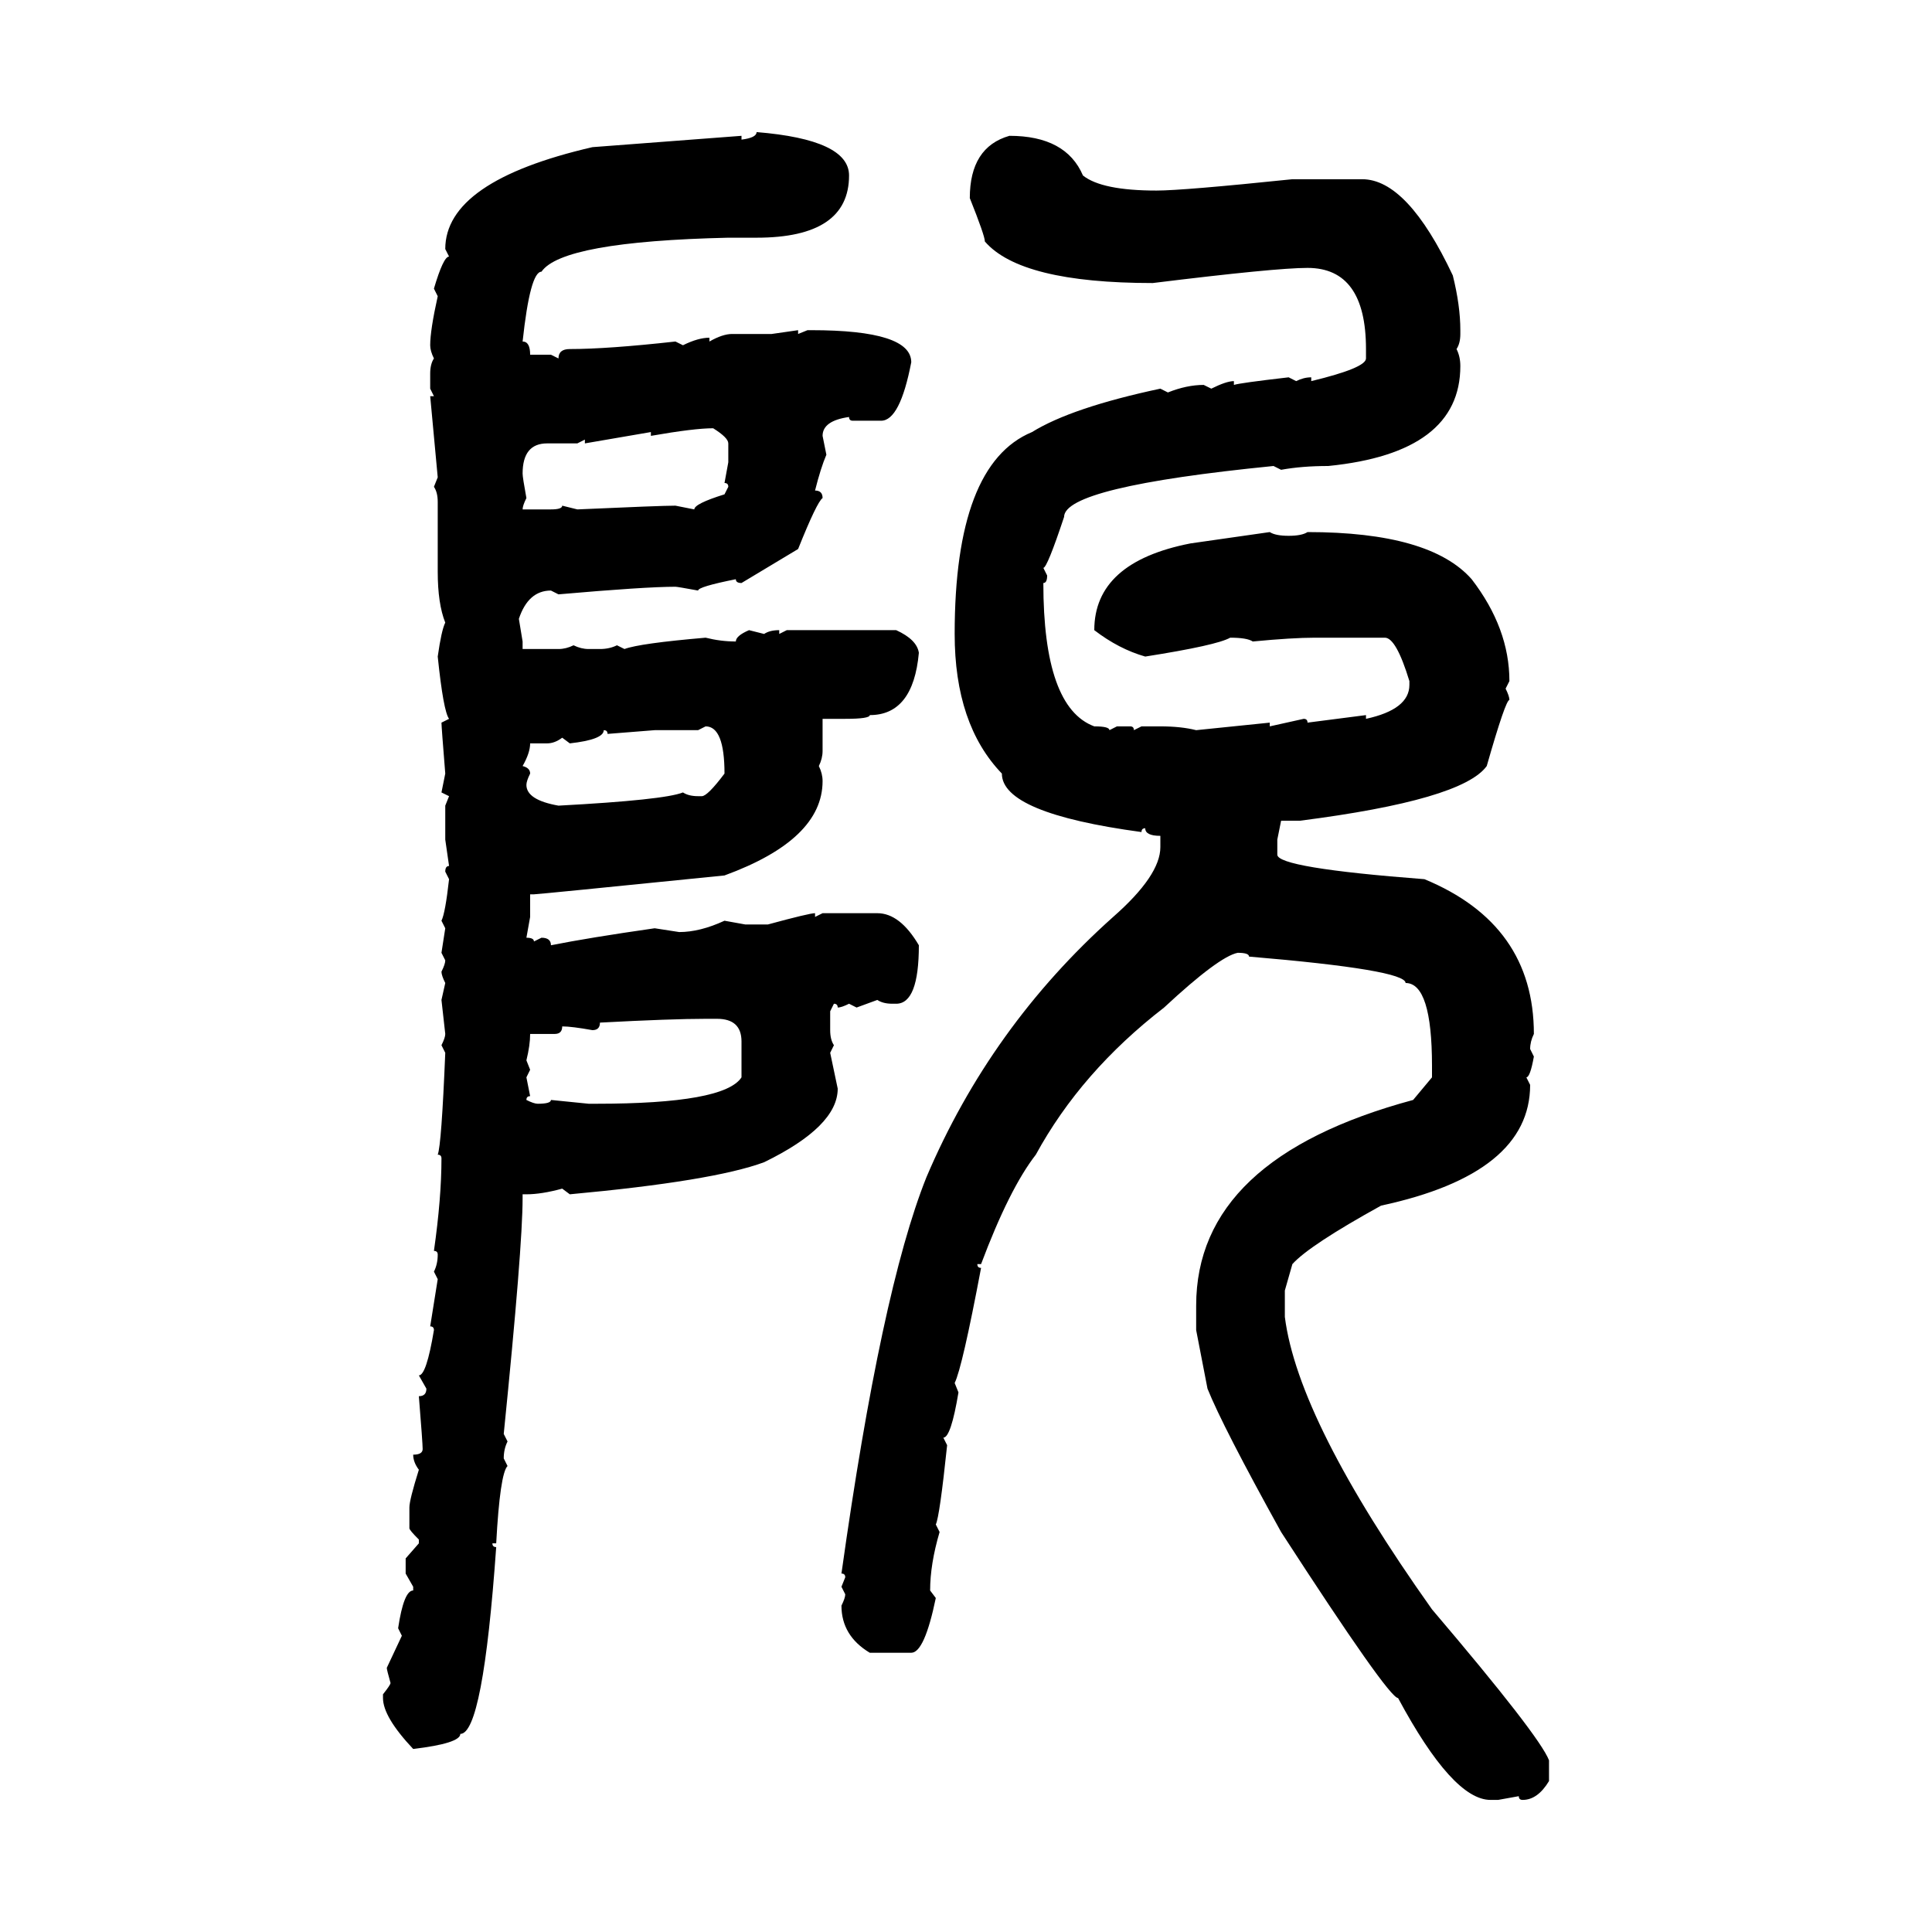 <svg xmlns="http://www.w3.org/2000/svg" xmlns:xlink="http://www.w3.org/1999/xlink" width="300" height="300"><path d="M117.48 20.51L117.48 20.51Q131.84 21.68 131.84 27.25L131.84 27.25Q131.84 36.91 117.48 36.91L117.48 36.91L113.09 36.91Q87.30 37.50 84.08 42.19L84.08 42.19Q82.32 42.19 81.15 53.03L81.15 53.03Q82.32 53.03 82.32 55.08L82.32 55.08L85.55 55.08L86.72 55.66Q86.72 54.20 88.48 54.20L88.48 54.20Q94.34 54.20 104.88 53.03L104.88 53.03L106.05 53.61Q108.40 52.44 110.16 52.44L110.16 52.44L110.16 53.03Q112.21 51.86 113.67 51.86L113.67 51.86L119.82 51.86L123.93 51.27L123.93 51.86L125.39 51.27L125.98 51.27Q141.50 51.27 141.50 56.25L141.50 56.25Q139.75 65.33 136.82 65.33L136.82 65.33L132.42 65.33Q131.84 65.33 131.84 64.75L131.84 64.75Q127.73 65.33 127.73 67.68L127.73 67.68L128.32 70.61Q127.44 72.66 126.56 76.17L126.56 76.17Q127.73 76.17 127.73 77.34L127.73 77.34Q126.86 77.93 123.93 85.25L123.93 85.25L115.14 90.53Q114.26 90.53 114.26 89.94L114.26 89.94Q108.40 91.11 108.40 91.70L108.40 91.70Q105.18 91.11 104.88 91.11L104.88 91.11Q100.20 91.11 86.72 92.29L86.72 92.29L85.55 91.70Q82.03 91.70 80.57 96.09L80.57 96.09L81.15 99.61L81.15 100.78L86.72 100.78Q87.89 100.78 89.06 100.20L89.06 100.20Q90.23 100.78 91.41 100.78L91.41 100.78L93.16 100.78Q94.63 100.78 95.80 100.20L95.80 100.20L96.97 100.78Q99.32 99.90 109.57 99.02L109.57 99.02Q111.91 99.61 114.26 99.61L114.26 99.61Q114.26 98.73 116.31 97.85L116.31 97.85L118.65 98.44Q119.53 97.85 121.00 97.85L121.00 97.85L121.00 98.44L122.17 97.85L139.16 97.85Q142.38 99.32 142.68 101.37L142.68 101.37Q141.80 111.04 135.06 111.04L135.06 111.04Q135.06 111.62 131.25 111.62L131.25 111.62L127.73 111.62L127.73 116.60Q127.73 117.77 127.15 118.95L127.15 118.95Q127.73 120.12 127.73 121.29L127.73 121.29Q127.73 130.37 112.50 135.94L112.50 135.94Q83.50 138.87 82.91 138.87L82.91 138.87L82.32 138.87L82.32 142.38L81.74 145.61Q82.91 145.61 82.91 146.19L82.91 146.19L84.08 145.61Q85.55 145.61 85.55 146.78L85.55 146.78Q91.41 145.61 101.66 144.14L101.66 144.14L105.47 144.73Q108.69 144.73 112.50 142.97L112.50 142.97L115.72 143.55L119.24 143.55Q125.68 141.80 126.56 141.80L126.56 141.80L126.56 142.38L127.73 141.80L136.23 141.80Q139.75 141.80 142.68 146.78L142.68 146.78Q142.68 155.86 139.16 155.86L139.16 155.86L138.57 155.86Q137.11 155.86 136.23 155.27L136.23 155.27L133.01 156.45L131.84 155.86Q130.66 156.45 130.08 156.45L130.08 156.45Q130.08 155.86 129.49 155.86L129.49 155.86L128.91 157.03L128.91 159.96Q128.91 161.43 129.49 162.30L129.49 162.30L128.91 163.48L130.08 169.04Q130.08 174.90 118.65 180.47L118.65 180.47Q110.74 183.40 88.48 185.45L88.48 185.45L87.30 184.57Q84.08 185.45 81.74 185.45L81.74 185.45L81.15 185.45L81.15 186.04Q81.15 193.65 78.22 222.66L78.22 222.66L78.81 223.83Q78.22 225 78.22 226.46L78.22 226.46L78.81 227.64Q77.64 228.81 77.05 239.65L77.05 239.65L76.46 239.65Q76.46 240.23 77.05 240.23L77.05 240.23Q75 269.24 71.48 269.24L71.48 269.24Q71.48 270.70 64.16 271.58L64.16 271.58Q59.47 266.60 59.47 263.67L59.47 263.67L59.47 263.09Q60.64 261.62 60.64 261.33L60.64 261.33Q60.06 259.28 60.06 258.98L60.06 258.98L62.40 254.00L61.82 252.83Q62.70 246.97 64.16 246.97L64.16 246.97L64.16 246.39L62.99 244.34L62.99 241.99L65.04 239.65L65.04 239.06Q63.57 237.60 63.57 237.30L63.57 237.30L63.57 234.08Q63.57 232.91 65.04 228.22L65.04 228.22Q64.16 227.05 64.16 225.88L64.16 225.88Q65.63 225.88 65.63 225L65.63 225Q65.63 224.12 65.04 216.80L65.04 216.80Q66.21 216.80 66.21 215.63L66.21 215.63L65.04 213.57Q66.21 213.57 67.38 206.54L67.38 206.54Q67.38 205.96 66.80 205.96L66.80 205.96L67.97 198.63L67.38 197.46Q67.97 196.29 67.97 194.82L67.97 194.82Q67.97 194.24 67.38 194.24L67.38 194.24Q68.55 186.04 68.55 179.88L68.55 179.88Q68.55 179.30 67.97 179.30L67.97 179.30Q68.55 177.83 69.14 163.48L69.14 163.48L68.55 162.30Q69.14 161.13 69.14 160.55L69.14 160.55L68.55 155.27L69.14 152.64Q68.55 151.46 68.55 150.88L68.55 150.88Q69.14 149.71 69.14 149.12L69.14 149.12L68.55 147.95L69.14 144.14L68.55 142.97Q69.14 141.80 69.73 136.52L69.73 136.52L69.14 135.35Q69.14 134.47 69.73 134.47L69.73 134.47L69.14 130.37L69.14 125.10L69.73 123.63L68.55 123.05L69.14 120.12Q68.55 112.79 68.55 112.21L68.55 112.21L69.73 111.62Q68.85 110.45 67.97 101.95L67.97 101.95Q68.55 97.85 69.14 96.68L69.14 96.68Q67.97 93.75 67.97 88.77L67.97 88.77L67.97 77.93Q67.97 76.46 67.38 75.59L67.38 75.59L67.97 74.12L66.80 61.52L67.38 61.52L66.80 60.35L66.80 58.01Q66.80 56.54 67.38 55.66L67.38 55.66Q66.80 54.49 66.80 53.61L66.80 53.61Q66.80 51.27 67.97 46.00L67.97 46.00L67.38 44.82Q68.85 39.84 69.73 39.84L69.73 39.84L69.14 38.67Q69.14 28.13 91.99 22.85L91.99 22.85L115.14 21.09L115.14 21.68Q117.48 21.39 117.48 20.51ZM156.74 21.09L156.74 21.09Q165.53 21.09 168.16 27.25L168.16 27.25Q171.09 29.59 179.59 29.59L179.59 29.59Q183.69 29.59 200.68 27.83L200.68 27.83L211.52 27.83Q218.55 27.83 225.59 42.77L225.59 42.77Q226.76 47.46 226.76 51.27L226.76 51.27L226.76 51.86Q226.76 53.32 226.17 54.20L226.17 54.20Q226.76 55.37 226.76 56.84L226.76 56.84Q226.76 70.31 206.25 72.36L206.25 72.36Q202.15 72.36 198.93 72.95L198.93 72.95L197.75 72.36Q165.23 75.59 165.23 80.27L165.23 80.27Q162.60 88.18 162.01 88.18L162.01 88.18L162.60 89.36Q162.60 90.53 162.01 90.53L162.01 90.53Q162.01 109.86 169.92 112.79L169.92 112.79Q172.27 112.79 172.27 113.38L172.27 113.38L173.44 112.79L175.49 112.79Q176.07 112.79 176.07 113.38L176.07 113.38L177.25 112.79L180.18 112.79Q183.40 112.79 185.74 113.38L185.74 113.38L197.17 112.21L197.17 112.79L202.44 111.62Q203.03 111.62 203.03 112.21L203.03 112.21L212.11 111.04L212.11 111.62Q218.85 110.16 218.85 106.35L218.85 106.35L218.85 105.76Q216.80 99.02 215.04 99.02L215.04 99.02L204.20 99.02Q200.68 99.02 194.53 99.61L194.53 99.61Q193.65 99.02 191.02 99.02L191.02 99.02Q188.96 100.20 177.83 101.95L177.83 101.95Q173.73 100.78 169.92 97.85L169.92 97.85Q169.92 87.30 184.86 84.38L184.86 84.38L197.17 82.62Q198.05 83.20 200.10 83.20L200.10 83.20Q202.15 83.20 203.03 82.62L203.03 82.62Q222.07 82.62 228.52 89.94L228.52 89.94Q234.38 97.56 234.38 105.76L234.38 105.76L233.79 106.93Q234.38 108.11 234.38 108.69L234.38 108.69Q233.79 108.69 230.86 118.95L230.86 118.95Q227.05 124.22 201.86 127.44L201.86 127.44L198.93 127.44L198.34 130.37L198.34 132.71Q198.34 134.77 221.19 136.52L221.19 136.52Q238.18 143.55 238.18 160.55L238.18 160.55Q237.60 161.72 237.60 162.89L237.60 162.89L238.18 164.06Q237.60 167.29 237.01 167.29L237.01 167.29L237.60 168.46Q237.60 182.23 214.45 187.21L214.45 187.21Q203.32 193.36 200.68 196.29L200.68 196.29L199.51 200.39L199.51 204.49Q201.56 220.61 222.36 249.90L222.36 249.90Q239.06 269.53 240.53 273.34L240.53 273.34L240.53 276.56Q238.77 279.49 236.43 279.49L236.43 279.49Q235.84 279.49 235.84 278.91L235.84 278.91L232.62 279.49L231.45 279.49Q225.59 279.49 217.09 263.67L217.09 263.67Q215.63 263.67 198.93 237.89L198.93 237.89Q189.84 221.48 187.50 215.63L187.50 215.63L185.74 206.54L185.74 202.73Q185.74 179.88 219.43 170.80L219.43 170.80L222.36 167.29L222.36 165.53Q222.36 152.64 218.26 152.64L218.26 152.64Q218.26 150.59 193.95 148.54L193.95 148.54Q193.95 147.95 192.19 147.95L192.19 147.95Q189.26 148.54 180.76 156.45L180.76 156.45Q167.87 166.41 160.84 179.30L160.84 179.30Q156.74 184.57 152.34 196.29L152.34 196.29L151.76 196.29Q151.76 196.88 152.34 196.88L152.34 196.88Q149.41 212.40 148.24 214.75L148.24 214.75L148.83 216.21Q147.66 223.24 146.48 223.24L146.48 223.24L147.07 224.41Q145.90 235.55 145.31 236.72L145.31 236.72L145.90 237.89Q144.43 242.87 144.43 246.97L144.43 246.97L145.31 248.14Q143.55 256.64 141.50 256.64L141.50 256.64L135.06 256.64Q130.66 254.00 130.66 249.32L130.66 249.32Q131.25 248.14 131.25 247.56L131.25 247.56L130.66 246.39L131.25 244.92Q131.25 244.34 130.66 244.34L130.66 244.34Q136.82 200.39 143.85 182.81L143.85 182.81Q153.81 159.38 172.85 142.38L172.85 142.38Q180.18 135.94 180.18 131.54L180.18 131.54L180.18 129.79Q177.83 129.79 177.83 128.61L177.83 128.61Q177.25 128.61 177.25 129.20L177.25 129.20Q155.57 126.27 155.57 120.12L155.57 120.12Q148.24 112.50 148.24 98.44L148.24 98.44Q148.24 72.07 160.25 67.09L160.25 67.09Q166.41 63.28 180.18 60.35L180.18 60.35L181.35 60.94Q184.28 59.77 186.91 59.77L186.91 59.77L188.09 60.35Q190.43 59.18 191.60 59.18L191.60 59.18L191.60 59.77Q192.48 59.47 200.10 58.59L200.10 58.59L201.27 59.18Q202.44 58.59 203.61 58.59L203.61 58.59L203.61 59.18Q212.11 57.13 212.11 55.66L212.11 55.66L212.11 54.20Q212.11 41.60 203.03 41.60L203.03 41.60Q198.05 41.60 179.00 43.95L179.00 43.95Q158.50 43.95 152.93 37.50L152.93 37.50Q152.93 36.62 150.59 30.76L150.59 30.76Q150.59 22.85 156.74 21.09ZM101.07 67.68L101.07 67.68L101.07 67.09L90.82 68.85L90.82 68.26L89.65 68.85L84.96 68.85Q81.15 68.85 81.15 73.54L81.15 73.54Q81.15 74.12 81.74 77.34L81.74 77.34Q81.15 78.52 81.15 79.10L81.15 79.10L85.55 79.10Q87.30 79.10 87.30 78.52L87.30 78.52L89.65 79.10Q102.54 78.52 104.88 78.52L104.88 78.52L107.81 79.10Q107.81 78.22 112.50 76.76L112.50 76.76L113.09 75.59Q113.09 75 112.50 75L112.50 75L113.09 71.78L113.09 68.85Q113.09 67.97 110.74 66.50L110.74 66.50Q107.81 66.50 101.07 67.68ZM109.57 112.79L108.40 113.38L101.66 113.38L94.34 113.96Q94.34 113.38 93.75 113.38L93.75 113.38Q93.75 114.84 88.48 115.43L88.48 115.43L87.30 114.55Q86.13 115.43 84.96 115.43L84.96 115.43L82.32 115.43Q82.32 116.89 81.15 118.95L81.15 118.95Q82.32 119.24 82.32 120.12L82.32 120.12Q81.74 121.29 81.74 121.88L81.74 121.88Q81.74 124.22 86.72 125.10L86.72 125.10Q103.13 124.22 106.05 123.05L106.05 123.05Q106.93 123.63 108.40 123.63L108.40 123.63L108.98 123.63Q109.86 123.63 112.50 120.12L112.50 120.12Q112.50 112.79 109.57 112.79L109.57 112.79ZM93.16 158.79L93.16 158.79Q93.16 159.96 91.99 159.96L91.99 159.96Q88.77 159.38 87.30 159.38L87.30 159.38Q87.30 160.55 86.13 160.55L86.13 160.55L82.32 160.55Q82.32 162.30 81.74 164.65L81.74 164.65L82.32 166.11L81.74 167.29L82.32 170.21Q81.74 170.21 81.74 170.80L81.74 170.80Q82.91 171.39 83.50 171.39L83.50 171.39Q85.55 171.39 85.55 170.80L85.55 170.80L91.41 171.39L92.58 171.39Q112.50 171.39 115.14 167.29L115.14 167.29L115.14 161.72Q115.14 158.20 111.33 158.20L111.33 158.20L109.57 158.20Q104.30 158.20 93.16 158.79Z"/></svg>